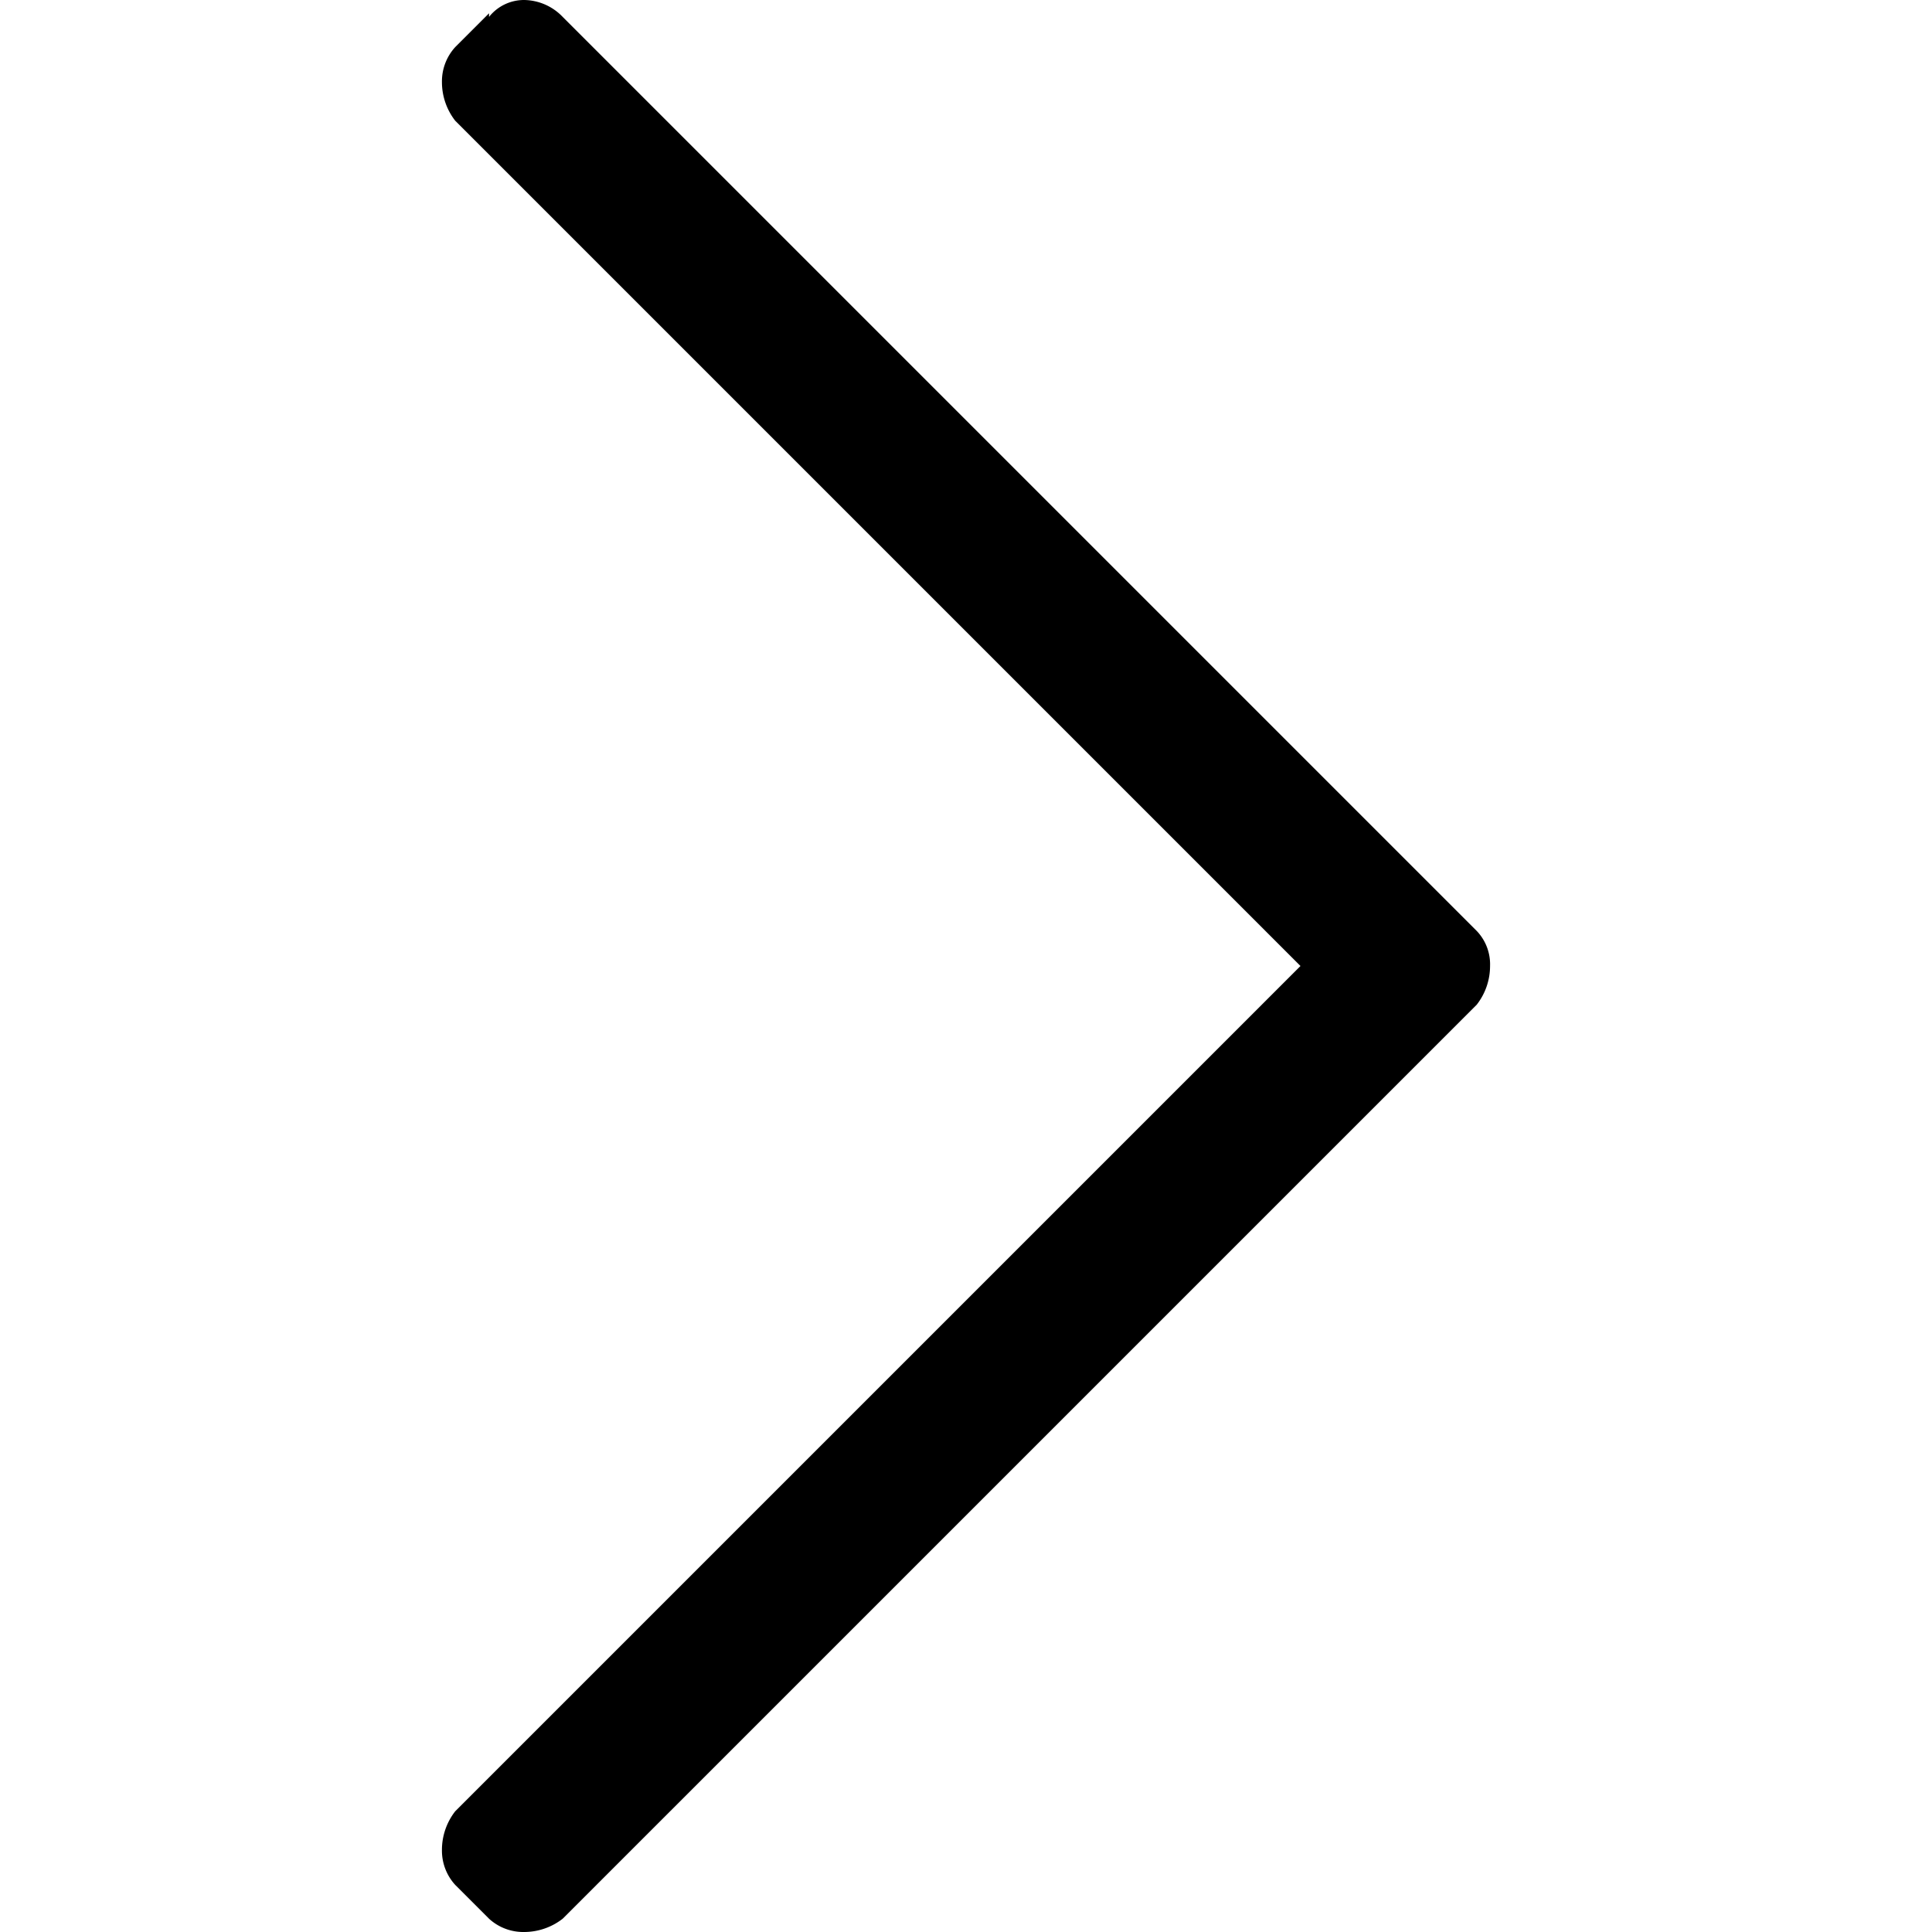 <svg xmlns="http://www.w3.org/2000/svg" viewBox="0 0 16 16" width="16" height="16">
  <path d="M4.05.14A.37.37,0,0,1,4.34,0a.45.45,0,0,1,.32.14l7.57,7.57a.4.4,0,0,1,.11.29.52.52,0,0,1-.11.32L4.66,15.89a.52.52,0,0,1-.32.11.42.42,0,0,1-.29-.11l-.28-.28a.42.42,0,0,1-.11-.29A.52.52,0,0,1,3.77,15l7-7-7-7A.52.52,0,0,1,3.66.68.42.42,0,0,1,3.77.39L4.05.11Z"/>
</svg>
